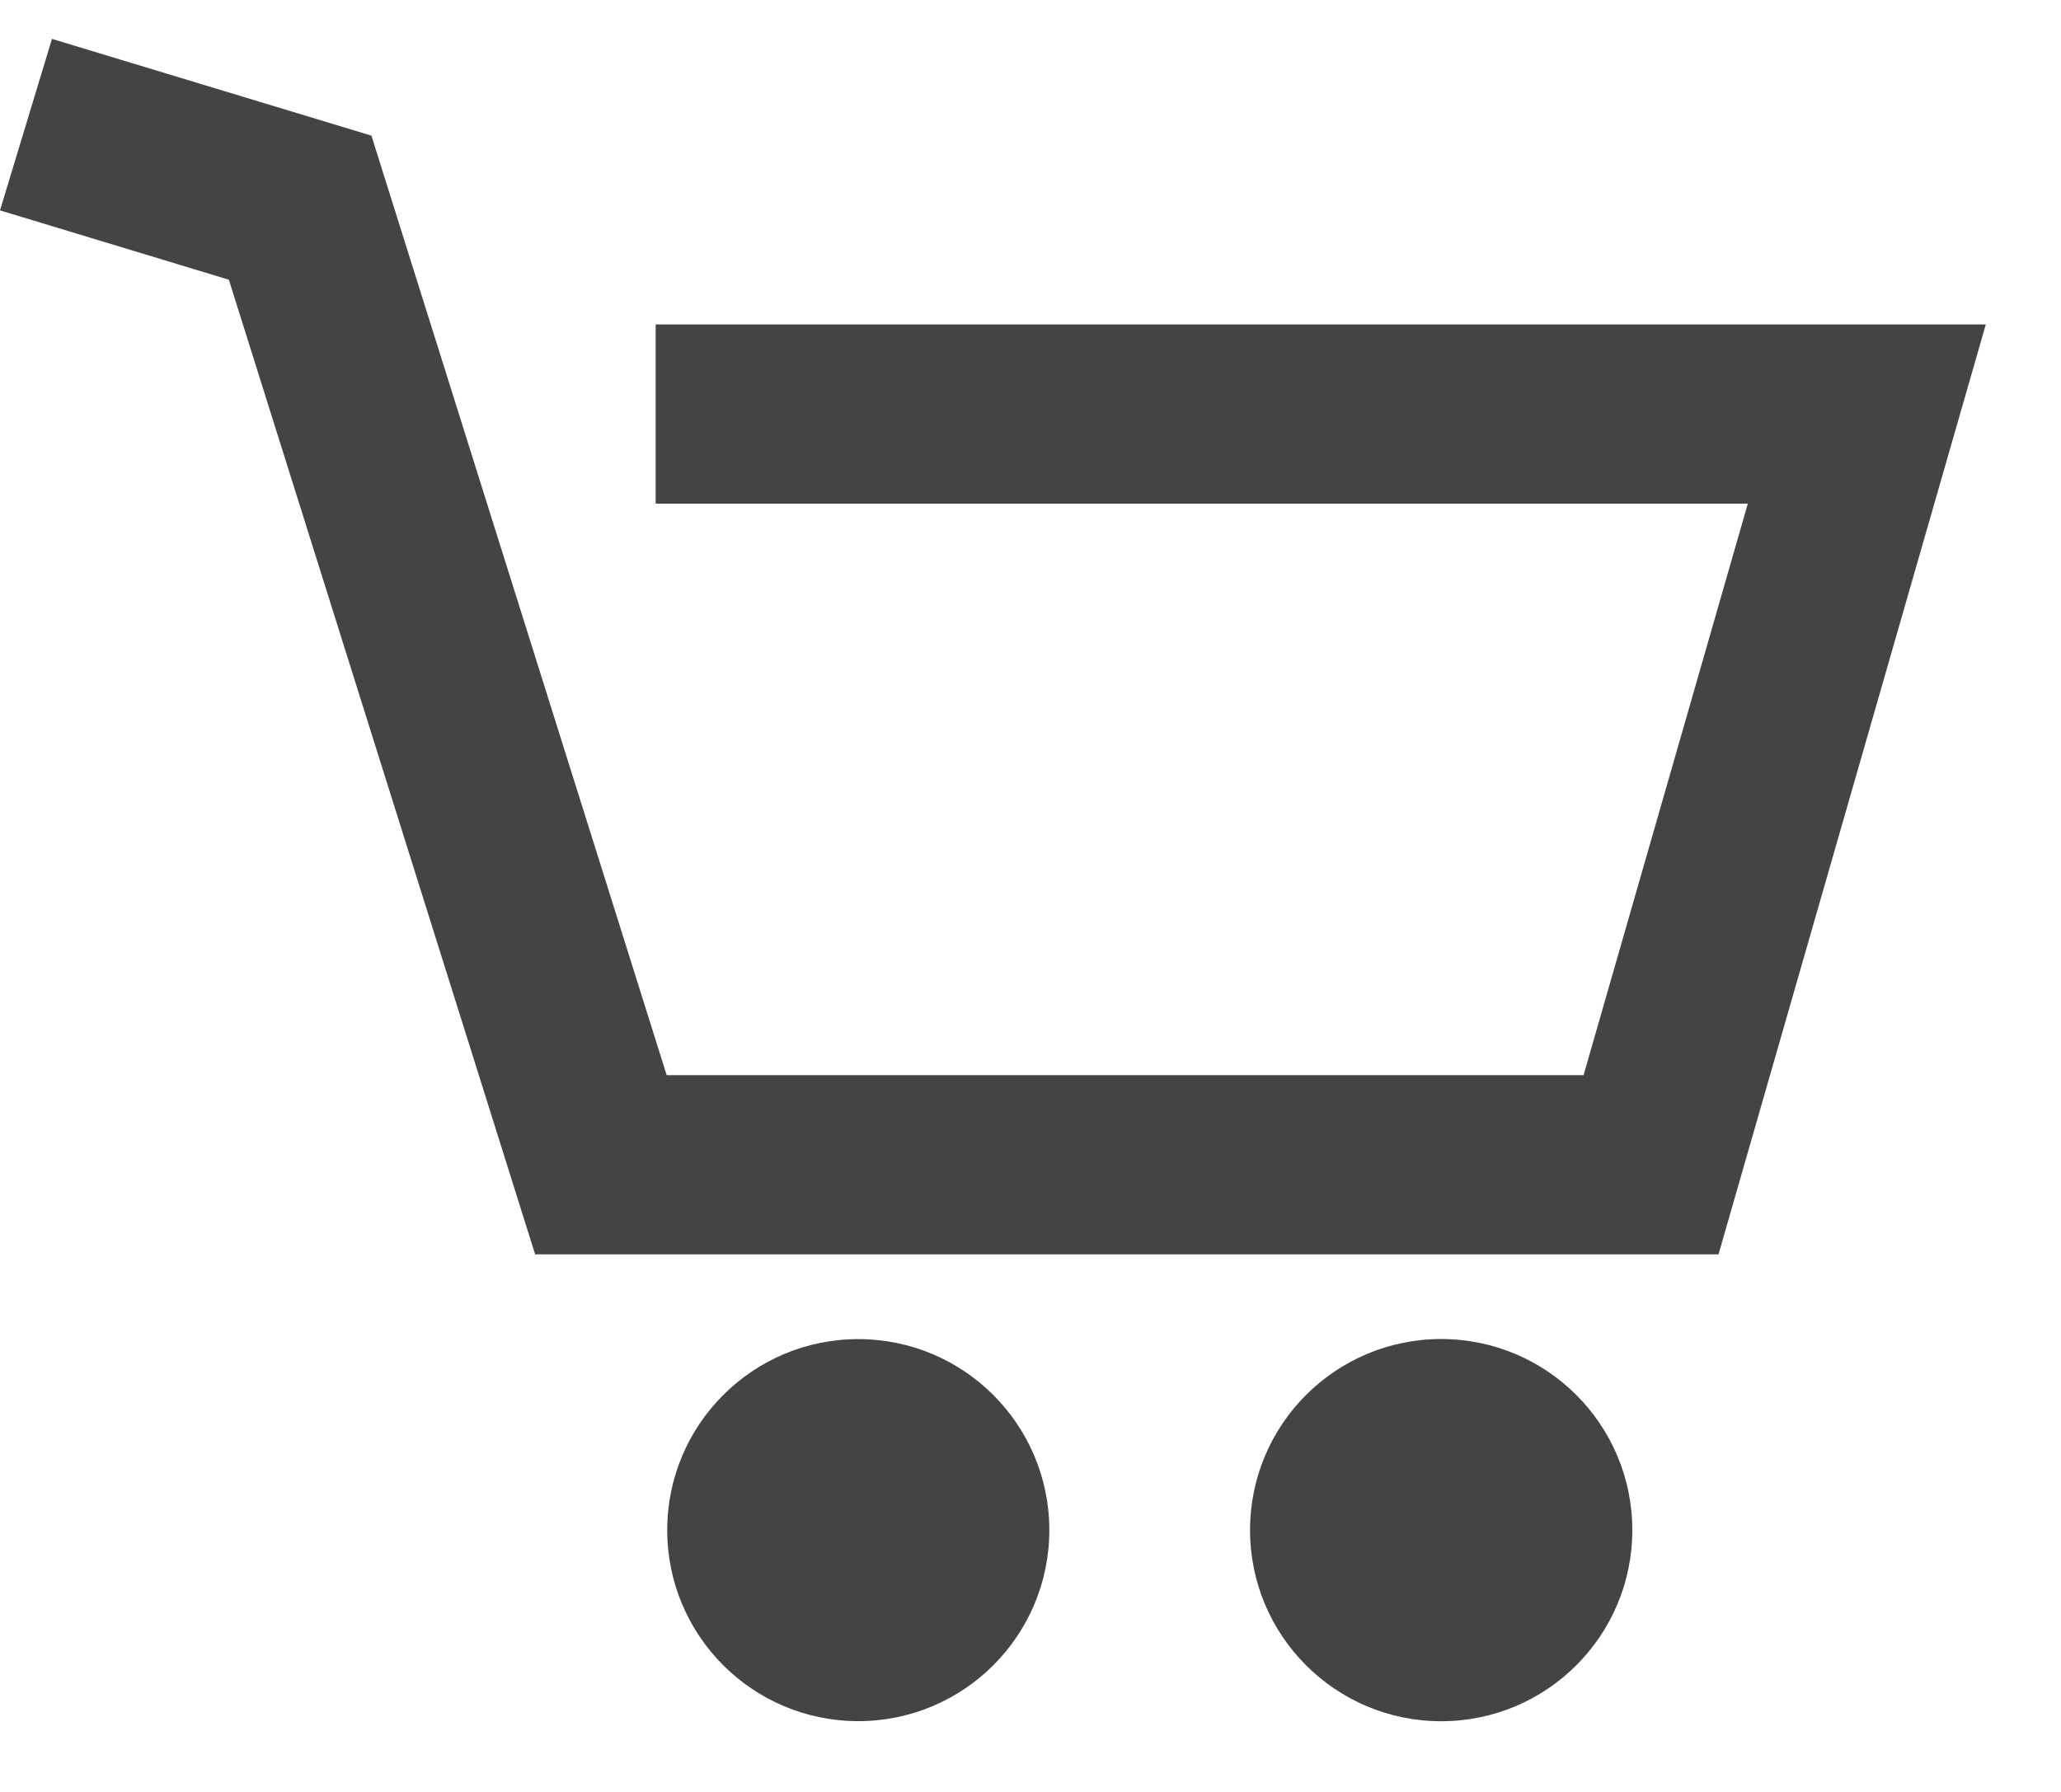 <?xml version="1.0" encoding="utf-8"?>
<!-- Generator: Adobe Illustrator 14.0.0, SVG Export Plug-In . SVG Version: 6.00 Build 43363)  -->
<!DOCTYPE svg PUBLIC "-//W3C//DTD SVG 1.1//EN" "http://www.w3.org/Graphics/SVG/1.1/DTD/svg11.dtd">
<svg version="1.1" id="Layer_1" xmlns="http://www.w3.org/2000/svg" xmlns:xlink="http://www.w3.org/1999/xlink" x="0px" y="0px"
	 width="23px" height="20px" viewBox="0 0 23 20" enable-background="new 0 0 23 20" xml:space="preserve">
<g>
	<polygon fill="#444444" points="19.178,14 5.972,14 2.554,3.122 0,2.348 0.58,0.434 4.145,1.514 7.44,12 17.672,12 19.505,5.621 
		7.317,5.621 7.317,3.621 22.161,3.621 19.178,14 	"/>
</g>
<g>
	<circle fill="#444444" cx="9.578" cy="17.078" r="2.132"/>
</g>
<g>
	<circle fill="#444444" cx="16.083" cy="17.078" r="2.133"/>
</g>
</svg>
